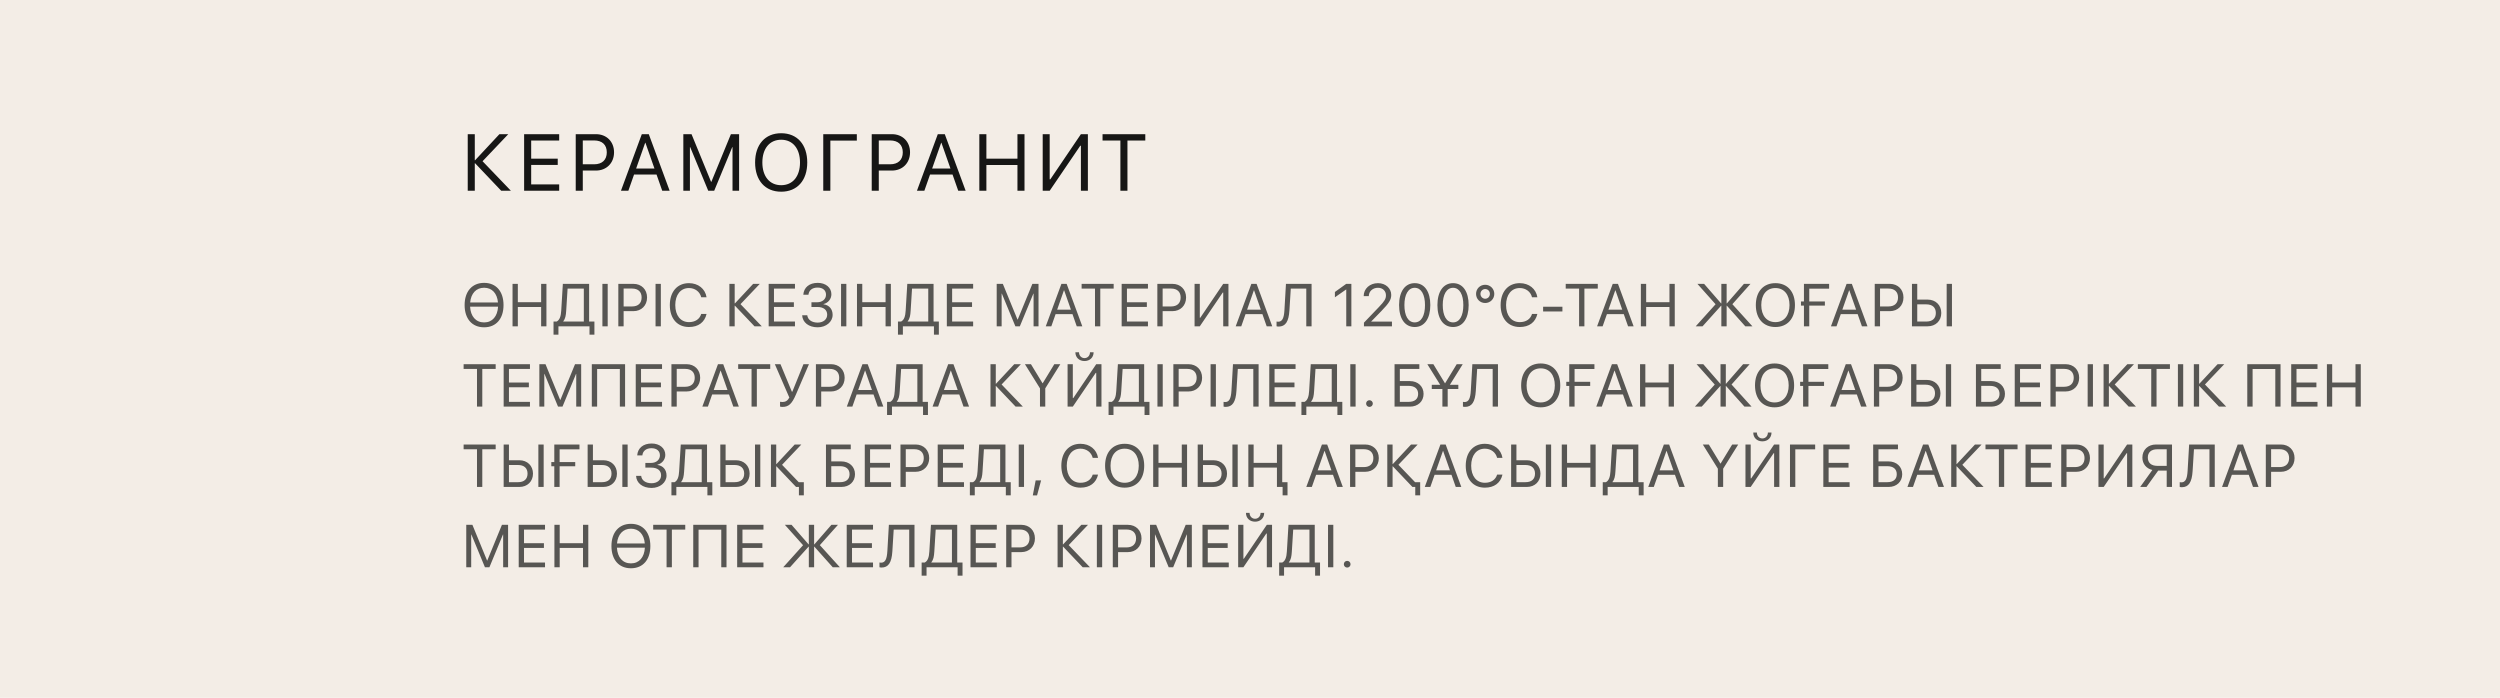 <?xml version="1.0" encoding="UTF-8"?> <svg xmlns="http://www.w3.org/2000/svg" width="498" height="139" viewBox="0 0 498 139" fill="none"> <rect width="498" height="139" fill="#F3EDE6"></rect> <path d="M94.578 31.922V26.727H93.172V38H94.578V32.523H94.641L99.844 38H101.773L96.125 32.117L101.25 26.727H99.484L94.641 31.922H94.578ZM111.389 36.734H105.811V32.859H111.1V31.609H105.811V27.992H111.389V26.727H104.405V38H111.389V36.734ZM114.685 26.727V38H116.091V33.977H118.693C120.81 33.977 122.318 32.484 122.318 30.344C122.318 28.211 120.826 26.727 118.708 26.727H114.685ZM116.091 27.977H118.341C119.958 27.977 120.872 28.852 120.872 30.344C120.872 31.844 119.951 32.727 118.341 32.727H116.091V27.977ZM131.918 38H133.395L129.238 26.727H127.848L123.692 38H125.168L126.301 34.773H130.785L131.918 38ZM128.52 28.438H128.567L130.371 33.578H126.715L128.52 28.438ZM147.229 38V26.727H145.597L141.706 36.211H141.643L137.753 26.727H136.12V38H137.432V29.312H137.487L141.081 38H142.268L145.862 29.312H145.917V38H147.229ZM155.611 26.539C152.416 26.539 150.416 28.789 150.416 32.367C150.416 35.945 152.416 38.188 155.611 38.188C158.806 38.188 160.806 35.945 160.806 32.367C160.806 28.789 158.806 26.539 155.611 26.539ZM155.611 27.836C157.916 27.836 159.361 29.586 159.361 32.367C159.361 35.141 157.916 36.891 155.611 36.891C153.306 36.891 151.861 35.141 151.861 32.367C151.861 29.586 153.306 27.836 155.611 27.836ZM165.407 38V28.008H170.68V26.727H163.993V38H165.407ZM173.647 26.727V38H175.054V33.977H177.655C179.772 33.977 181.28 32.484 181.28 30.344C181.28 28.211 179.788 26.727 177.671 26.727H173.647ZM175.054 27.977H177.304C178.921 27.977 179.835 28.852 179.835 30.344C179.835 31.844 178.913 32.727 177.304 32.727H175.054V27.977ZM190.881 38H192.357L188.201 26.727H186.81L182.654 38H184.131L185.263 34.773H189.748L190.881 38ZM187.482 28.438H187.529L189.334 33.578H185.677L187.482 28.438ZM204.082 38V26.727H202.676V31.602H196.489V26.727H195.082V38H196.489V32.867H202.676V38H204.082ZM215.316 38H216.706V26.727H215.316L209.222 35.727H209.097V26.727H207.706V38H209.097L215.191 29.031H215.316V38ZM224.588 38V27.992H228.143V26.727H219.627V27.992H223.182V38H224.588Z" fill="#161615"></path> <path d="M96.436 56.346C94.045 56.346 92.551 58.051 92.551 60.77C92.551 63.477 94.01 65.199 96.436 65.199C98.85 65.199 100.303 63.471 100.303 60.77C100.303 58.057 98.838 56.346 96.436 56.346ZM96.436 57.318C98.018 57.318 99.037 58.438 99.195 60.254H93.658C93.822 58.438 94.859 57.318 96.436 57.318ZM96.436 64.227C94.772 64.227 93.746 63.008 93.641 61.092H99.213C99.107 63.008 98.082 64.227 96.436 64.227ZM108.848 65V56.545H107.794V60.201H103.153V56.545H102.098V65H103.153V61.15H107.794V65H108.848ZM111.241 65H117.429V66.67H118.407V64.051H117.353V56.545H112.12L111.798 61.865C111.734 62.973 111.505 63.723 110.89 64.051H110.263V66.67H111.241V65ZM112.788 61.889L113.064 57.494H116.298V64.051H112.197V64.004C112.613 63.5 112.73 62.855 112.788 61.889ZM121.053 65V56.545H119.998V65H121.053ZM123.17 56.545V65H124.225V61.982H126.176C127.764 61.982 128.895 60.863 128.895 59.258C128.895 57.658 127.776 56.545 126.188 56.545H123.17ZM124.225 57.482H125.913C127.126 57.482 127.811 58.139 127.811 59.258C127.811 60.383 127.12 61.045 125.913 61.045H124.225V57.482ZM131.64 65V56.545H130.585V65H131.64ZM137.238 65.141C139.107 65.141 140.361 64.209 140.748 62.539H139.681C139.377 63.57 138.486 64.168 137.244 64.168C135.574 64.168 134.514 62.844 134.514 60.77C134.514 58.713 135.586 57.377 137.238 57.377C138.445 57.377 139.412 58.103 139.681 59.211H140.748C140.478 57.523 139.078 56.404 137.238 56.404C134.924 56.404 133.43 58.115 133.43 60.77C133.43 63.447 134.906 65.141 137.238 65.141ZM146.349 60.441V56.545H145.294V65H146.349V60.893H146.396L150.298 65H151.745L147.509 60.588L151.353 56.545H150.028L146.396 60.441H146.349ZM158.357 64.051H154.174V61.145H158.14V60.207H154.174V57.494H158.357V56.545H153.119V65H158.357V64.051ZM161.641 61.15H162.83C164.049 61.15 164.776 61.725 164.776 62.691C164.776 63.623 164.002 64.262 162.871 64.262C161.711 64.262 160.903 63.688 160.809 62.797H159.789C159.866 64.238 161.102 65.199 162.883 65.199C164.553 65.199 165.86 64.115 165.86 62.721C165.86 61.572 165.168 60.764 164.043 60.617V60.57C164.975 60.342 165.614 59.545 165.614 58.607C165.614 57.289 164.483 56.346 162.901 56.346C161.219 56.346 160.123 57.248 160.018 58.713H161.043C161.131 57.822 161.811 57.283 162.86 57.283C163.897 57.283 164.541 57.828 164.541 58.701C164.541 59.586 163.815 60.213 162.784 60.213H161.641V61.15ZM168.593 65V56.545H167.538V65H168.593ZM177.461 65V56.545H176.406V60.201H171.765V56.545H170.711V65H171.765V61.15H176.406V65H177.461ZM179.854 65H186.041V66.67H187.02V64.051H185.965V56.545H180.733L180.41 61.865C180.346 62.973 180.118 63.723 179.502 64.051H178.875V66.67H179.854V65ZM181.401 61.889L181.676 57.494H184.91V64.051H180.809V64.004C181.225 63.5 181.342 62.855 181.401 61.889ZM193.849 64.051H189.665V61.145H193.632V60.207H189.665V57.494H193.849V56.545H188.61V65H193.849V64.051ZM206.873 65V56.545H205.649L202.731 63.658H202.684L199.766 56.545H198.541V65H199.526V58.484H199.567L202.262 65H203.153L205.848 58.484H205.889V65H206.873ZM214.487 65H215.595L212.477 56.545H211.434L208.317 65H209.425L210.274 62.58H213.638L214.487 65ZM211.938 57.828H211.974L213.327 61.684H210.585L211.938 57.828ZM219.177 65V57.494H221.843V56.545H215.457V57.494H218.123V65H219.177ZM228.672 64.051H224.488V61.145H228.455V60.207H224.488V57.494H228.672V56.545H223.434V65H228.672V64.051ZM230.544 56.545V65H231.598V61.982H233.55C235.137 61.982 236.268 60.863 236.268 59.258C236.268 57.658 235.149 56.545 233.561 56.545H230.544ZM231.598 57.482H233.286C234.499 57.482 235.184 58.139 235.184 59.258C235.184 60.383 234.493 61.045 233.286 61.045H231.598V57.482ZM243.665 65H244.708V56.545H243.665L239.095 63.295H239.001V56.545H237.958V65H239.001L243.572 58.273H243.665V65ZM252.322 65H253.43L250.313 56.545H249.27L246.152 65H247.26L248.109 62.58H251.473L252.322 65ZM249.774 57.828H249.809L251.162 61.684H248.42L249.774 57.828ZM261.266 65V56.545H256.163L255.858 61.795C255.764 63.43 255.407 64.086 254.604 64.086C254.51 64.086 254.352 64.068 254.288 64.051V64.994C254.393 65.029 254.546 65.053 254.698 65.053C256.063 65.053 256.714 64.086 256.854 61.836L257.124 57.494H260.212V65H261.266ZM268.174 65H269.193V56.545H268.162L265.912 58.162V59.223L268.15 57.664H268.174V65ZM271.645 58.988H272.665C272.665 58.039 273.45 57.324 274.493 57.324C275.46 57.324 276.081 57.986 276.081 58.818C276.081 59.522 275.817 59.978 274.674 61.168L271.698 64.273V65H277.276V64.062H273.145V64.039L275.155 61.977C276.708 60.383 277.135 59.685 277.135 58.754C277.135 57.471 276.057 56.404 274.493 56.404C272.864 56.404 271.645 57.506 271.645 58.988ZM281.814 65.141C283.783 65.141 284.919 63.435 284.919 60.764C284.919 58.109 283.777 56.404 281.814 56.404C279.851 56.404 278.697 58.121 278.697 60.77C278.697 63.441 279.839 65.141 281.814 65.141ZM281.814 64.221C280.49 64.221 279.757 62.873 279.757 60.764C279.757 58.701 280.507 57.33 281.814 57.33C283.12 57.33 283.859 58.69 283.859 60.77C283.859 62.879 283.132 64.221 281.814 64.221ZM289.451 65.141C291.42 65.141 292.557 63.435 292.557 60.764C292.557 58.109 291.414 56.404 289.451 56.404C287.488 56.404 286.334 58.121 286.334 60.77C286.334 63.441 287.476 65.141 289.451 65.141ZM289.451 64.221C288.127 64.221 287.394 62.873 287.394 60.764C287.394 58.701 288.144 57.33 289.451 57.33C290.758 57.33 291.496 58.69 291.496 60.77C291.496 62.879 290.769 64.221 289.451 64.221ZM295.846 60.359C296.86 60.359 297.663 59.557 297.663 58.543C297.663 57.529 296.86 56.727 295.846 56.727C294.821 56.727 294.03 57.529 294.03 58.543C294.03 59.557 294.821 60.359 295.846 60.359ZM295.846 59.51C295.342 59.51 294.909 59.088 294.909 58.543C294.909 57.992 295.342 57.576 295.846 57.576C296.374 57.576 296.784 57.992 296.784 58.543C296.784 59.088 296.374 59.51 295.846 59.51ZM302.734 65.141C304.603 65.141 305.857 64.209 306.243 62.539H305.177C304.872 63.57 303.982 64.168 302.739 64.168C301.07 64.168 300.009 62.844 300.009 60.77C300.009 58.713 301.081 57.377 302.734 57.377C303.941 57.377 304.907 58.103 305.177 59.211H306.243C305.974 57.523 304.573 56.404 302.734 56.404C300.419 56.404 298.925 58.115 298.925 60.77C298.925 63.447 300.402 65.141 302.734 65.141ZM311.232 62.047V61.098H307.389V62.047H311.232ZM315.612 65V57.494H318.278V56.545H311.891V57.494H314.557V65H315.612ZM324.31 65H325.417L322.3 56.545H321.257L318.14 65H319.247L320.097 62.58H323.46L324.31 65ZM321.761 57.828H321.796L323.15 61.684H320.407L321.761 57.828ZM333.611 65V56.545H332.556V60.201H327.916V56.545H326.861V65H327.916V61.15H332.556V65H333.611ZM343.946 60.441V56.545H342.892V60.441H342.845L339.458 56.545H338.122L341.743 60.605L337.788 65H339.148L342.845 60.893H342.892V65H343.946V60.893H343.993L347.661 65H349.079L345.089 60.594L348.698 56.545H347.392L343.993 60.441H343.946ZM353.658 56.404C351.261 56.404 349.761 58.092 349.761 60.775C349.761 63.459 351.261 65.141 353.658 65.141C356.054 65.141 357.554 63.459 357.554 60.775C357.554 58.092 356.054 56.404 353.658 56.404ZM353.658 57.377C355.386 57.377 356.47 58.69 356.47 60.775C356.47 62.855 355.386 64.168 353.658 64.168C351.929 64.168 350.845 62.855 350.845 60.775C350.845 58.69 351.929 57.377 353.658 57.377ZM360.405 65V60.881H363.516V60.049H360.405V57.506H364.36V56.545H359.344V60.049H358.752V60.881H359.344V65H360.405ZM370.895 65H372.003L368.886 56.545H367.843L364.726 65H365.833L366.683 62.58H370.046L370.895 65ZM368.347 57.828H368.382L369.735 61.684H366.993L368.347 57.828ZM373.447 56.545V65H374.502V61.982H376.453C378.041 61.982 379.171 60.863 379.171 59.258C379.171 57.658 378.052 56.545 376.464 56.545H373.447ZM374.502 57.482H376.189C377.402 57.482 378.087 58.139 378.087 59.258C378.087 60.383 377.396 61.045 376.189 61.045H374.502V57.482ZM380.862 65H383.996C385.59 65 386.703 63.904 386.703 62.346C386.703 60.781 385.578 59.68 383.985 59.68H381.916V56.545H380.862V65ZM388.83 65V56.545H387.776V65H388.83ZM381.916 64.051V60.629H383.721C384.928 60.629 385.619 61.25 385.619 62.346C385.619 63.435 384.934 64.051 383.721 64.051H381.916ZM96.072 81V73.494H98.738V72.545H92.352V73.494H95.018V81H96.072ZM105.567 80.051H101.383V77.144H105.35V76.207H101.383V73.494H105.567V72.545H100.329V81H105.567V80.051ZM115.771 81V72.545H114.546L111.628 79.658H111.581L108.663 72.545H107.439V81H108.423V74.484H108.464L111.159 81H112.05L114.745 74.484H114.786V81H115.771ZM124.516 81V72.545H117.889V81H118.949V73.506H123.473V81H124.516ZM131.877 80.051H127.694V77.144H131.661V76.207H127.694V73.494H131.877V72.545H126.639V81H131.877V80.051ZM133.749 72.545V81H134.804V77.982H136.755C138.343 77.982 139.474 76.863 139.474 75.258C139.474 73.658 138.355 72.545 136.767 72.545H133.749ZM134.804 73.482H136.491C137.704 73.482 138.39 74.139 138.39 75.258C138.39 76.383 137.698 77.045 136.491 77.045H134.804V73.482ZM146.074 81H147.181L144.064 72.545H143.021L139.904 81H141.012L141.861 78.58H145.224L146.074 81ZM143.525 73.828H143.56L144.914 77.684H142.172L143.525 73.828ZM150.764 81V73.494H153.43V72.545H147.043V73.494H149.709V81H150.764ZM155.853 81.059C157.095 81.059 157.751 80.455 158.554 78.58L161.144 72.545H160.048L157.833 78.023H157.739L155.472 72.545H154.347L157.235 79.195C156.901 79.816 156.485 80.08 155.853 80.08C155.671 80.08 155.501 80.062 155.384 80.033V80.982C155.478 81.029 155.659 81.059 155.853 81.059ZM162.529 72.545V81H163.584V77.982H165.535C167.123 77.982 168.254 76.863 168.254 75.258C168.254 73.658 167.135 72.545 165.547 72.545H162.529ZM163.584 73.482H165.271C166.484 73.482 167.17 74.139 167.17 75.258C167.17 76.383 166.478 77.045 165.271 77.045H163.584V73.482ZM174.854 81H175.961L172.844 72.545H171.801L168.684 81H169.791L170.641 78.58H174.004L174.854 81ZM172.305 73.828H172.34L173.694 77.684H170.952L172.305 73.828ZM177.681 81H183.868V82.67H184.847V80.051H183.792V72.545H178.56L178.237 77.865C178.173 78.973 177.944 79.723 177.329 80.051H176.702V82.67H177.681V81ZM179.228 77.889L179.503 73.494H182.737V80.051H178.636V80.004C179.052 79.5 179.169 78.856 179.228 77.889ZM191.933 81H193.041L189.924 72.545H188.881L185.763 81H186.871L187.72 78.58H191.084L191.933 81ZM189.384 73.828H189.42L190.773 77.684H188.031L189.384 73.828ZM198.36 76.441V72.545H197.306V81H198.36V76.893H198.407L202.31 81H203.757L199.52 76.588L203.364 72.545H202.04L198.407 76.441H198.36ZM208.218 81V77.361L211.218 72.545H210.017L207.709 76.342H207.673L205.365 72.545H204.164L207.164 77.361V81H208.218ZM214.215 70.166C214.215 71.197 214.959 71.918 216.031 71.918C217.104 71.918 217.848 71.197 217.848 70.166H217.127C217.127 70.822 216.67 71.338 216.031 71.338C215.393 71.338 214.936 70.822 214.936 70.166H214.215ZM218.369 81H219.412V72.545H218.369L213.799 79.295H213.705V72.545H212.662V81H213.705L218.276 74.273H218.369V81ZM221.806 81H227.993V82.67H228.972V80.051H227.917V72.545H222.684L222.362 77.865C222.298 78.973 222.069 79.723 221.454 80.051H220.827V82.67H221.806V81ZM223.352 77.889L223.628 73.494H226.862V80.051H222.761V80.004C223.177 79.5 223.294 78.856 223.352 77.889ZM231.617 81V72.545H230.562V81H231.617ZM233.735 72.545V81H234.789V77.982H236.74C238.328 77.982 239.459 76.863 239.459 75.258C239.459 73.658 238.34 72.545 236.752 72.545H233.735ZM234.789 73.482H236.477C237.69 73.482 238.375 74.139 238.375 75.258C238.375 76.383 237.684 77.045 236.477 77.045H234.789V73.482ZM242.204 81V72.545H241.149V81H242.204ZM250.714 81V72.545H245.611L245.306 77.795C245.212 79.43 244.855 80.086 244.052 80.086C243.958 80.086 243.8 80.068 243.736 80.051V80.994C243.841 81.029 243.994 81.053 244.146 81.053C245.511 81.053 246.162 80.086 246.302 77.836L246.572 73.494H249.66V81H250.714ZM258.076 80.051H253.893V77.144H257.859V76.207H253.893V73.494H258.076V72.545H252.838V81H258.076V80.051ZM260.223 81H266.411V82.67H267.389V80.051H266.335V72.545H261.102L260.78 77.865C260.716 78.973 260.487 79.723 259.872 80.051H259.245V82.67H260.223V81ZM261.77 77.889L262.046 73.494H265.28V80.051H261.178V80.004C261.594 79.5 261.712 78.856 261.77 77.889ZM270.035 81V72.545H268.98V81H270.035ZM272.797 81.059C273.172 81.059 273.465 80.766 273.465 80.391C273.465 80.016 273.172 79.723 272.797 79.723C272.422 79.723 272.129 80.016 272.129 80.391C272.129 80.766 272.422 81.059 272.797 81.059ZM283.577 78.463C283.577 76.963 282.447 75.914 280.859 75.914H278.849V73.494H282.734V72.545H277.794V81H280.87C282.458 81 283.577 79.957 283.577 78.463ZM278.849 80.051V76.863H280.595C281.802 76.863 282.493 77.438 282.493 78.463C282.493 79.482 281.808 80.051 280.595 80.051H278.849ZM285.209 77.484H287.324V81H288.379V77.484H290.5V76.652H288.818L291.379 72.545H290.178L287.869 76.342H287.834L285.525 72.545H284.324L286.885 76.652H285.209V77.484ZM298.395 81V72.545H293.292L292.987 77.795C292.893 79.43 292.536 80.086 291.733 80.086C291.639 80.086 291.481 80.068 291.417 80.051V80.994C291.522 81.029 291.674 81.053 291.827 81.053C293.192 81.053 293.842 80.086 293.983 77.836L294.253 73.494H297.34V81H298.395ZM306.908 72.404C304.512 72.404 303.012 74.092 303.012 76.775C303.012 79.459 304.512 81.141 306.908 81.141C309.305 81.141 310.805 79.459 310.805 76.775C310.805 74.092 309.305 72.404 306.908 72.404ZM306.908 73.377C308.637 73.377 309.721 74.689 309.721 76.775C309.721 78.856 308.637 80.168 306.908 80.168C305.18 80.168 304.096 78.856 304.096 76.775C304.096 74.689 305.18 73.377 306.908 73.377ZM313.655 81V76.881H316.766V76.049H313.655V73.506H317.61V72.545H312.594V76.049H312.002V76.881H312.594V81H313.655ZM324.146 81H325.253L322.136 72.545H321.093L317.976 81H319.083L319.933 78.58H323.296L324.146 81ZM321.597 73.828H321.632L322.985 77.684H320.243L321.597 73.828ZM333.447 81V72.545H332.392V76.201H327.752V72.545H326.697V81H327.752V77.15H332.392V81H333.447ZM343.782 76.441V72.545H342.728V76.441H342.681L339.294 72.545H337.958L341.579 76.606L337.624 81H338.983L342.681 76.893H342.728V81H343.782V76.893H343.829L347.497 81H348.915L344.925 76.594L348.534 72.545H347.228L343.829 76.441H343.782ZM353.494 72.404C351.097 72.404 349.597 74.092 349.597 76.775C349.597 79.459 351.097 81.141 353.494 81.141C355.89 81.141 357.39 79.459 357.39 76.775C357.39 74.092 355.89 72.404 353.494 72.404ZM353.494 73.377C355.222 73.377 356.306 74.689 356.306 76.775C356.306 78.856 355.222 80.168 353.494 80.168C351.765 80.168 350.681 78.856 350.681 76.775C350.681 74.689 351.765 73.377 353.494 73.377ZM360.241 81V76.881H363.352V76.049H360.241V73.506H364.196V72.545H359.18V76.049H358.588V76.881H359.18V81H360.241ZM370.731 81H371.839L368.722 72.545H367.679L364.561 81H365.669L366.519 78.58H369.882L370.731 81ZM368.183 73.828H368.218L369.571 77.684H366.829L368.183 73.828ZM373.283 72.545V81H374.337V77.982H376.289C377.877 77.982 379.007 76.863 379.007 75.258C379.007 73.658 377.888 72.545 376.3 72.545H373.283ZM374.337 73.482H376.025C377.238 73.482 377.923 74.139 377.923 75.258C377.923 76.383 377.232 77.045 376.025 77.045H374.337V73.482ZM380.698 81H383.832C385.426 81 386.539 79.904 386.539 78.346C386.539 76.781 385.414 75.68 383.821 75.68H381.752V72.545H380.698V81ZM388.666 81V72.545H387.612V81H388.666ZM381.752 80.051V76.629H383.557C384.764 76.629 385.455 77.25 385.455 78.346C385.455 79.436 384.77 80.051 383.557 80.051H381.752ZM399.388 78.463C399.388 76.963 398.257 75.914 396.669 75.914H394.66V73.494H398.544V72.545H393.605V81H396.681C398.269 81 399.388 79.957 399.388 78.463ZM394.66 80.051V76.863H396.406C397.613 76.863 398.304 77.438 398.304 78.463C398.304 79.482 397.619 80.051 396.406 80.051H394.66ZM406.574 80.051H402.391V77.144H406.358V76.207H402.391V73.494H406.574V72.545H401.336V81H406.574V80.051ZM408.446 72.545V81H409.501V77.982H411.452C413.04 77.982 414.171 76.863 414.171 75.258C414.171 73.658 413.052 72.545 411.464 72.545H408.446ZM409.501 73.482H411.188C412.401 73.482 413.087 74.139 413.087 75.258C413.087 76.383 412.395 77.045 411.188 77.045H409.501V73.482ZM416.915 81V72.545H415.861V81H416.915ZM420.088 76.441V72.545H419.033V81H420.088V76.893H420.135L424.037 81H425.484L421.248 76.588L425.092 72.545H423.768L420.135 76.441H420.088ZM429.583 81V73.494H432.249V72.545H425.862V73.494H428.528V81H429.583ZM434.894 81V72.545H433.839V81H434.894ZM438.066 76.441V72.545H437.012V81H438.066V76.893H438.113L442.016 81H443.463L439.227 76.588L443.07 72.545H441.746L438.113 76.441H438.066ZM454.284 81V72.545H447.658V81H448.718V73.506H453.241V81H454.284ZM461.646 80.051H457.463V77.144H461.43V76.207H457.463V73.494H461.646V72.545H456.408V81H461.646V80.051ZM470.268 81V72.545H469.213V76.201H464.573V72.545H463.518V81H464.573V77.15H469.213V81H470.268ZM96.072 97V89.494H98.738V88.545H92.352V89.494H95.018V97H96.072ZM100.329 97H103.464C105.057 97 106.171 95.904 106.171 94.346C106.171 92.781 105.046 91.68 103.452 91.68H101.383V88.545H100.329V97ZM108.298 97V88.545H107.243V97H108.298ZM101.383 96.051V92.629H103.188C104.395 92.629 105.087 93.25 105.087 94.346C105.087 95.436 104.401 96.051 103.188 96.051H101.383ZM111.476 97V92.881H114.587V92.049H111.476V89.506H115.431V88.545H110.415V92.049H109.824V92.881H110.415V97H111.476ZM117.057 97H120.191C121.785 97 122.898 95.904 122.898 94.346C122.898 92.781 121.773 91.68 120.18 91.68H118.111V88.545H117.057V97ZM125.025 97V88.545H123.971V97H125.025ZM118.111 96.051V92.629H119.916C121.123 92.629 121.814 93.25 121.814 94.346C121.814 95.436 121.129 96.051 119.916 96.051H118.111ZM128.555 93.15H129.745C130.963 93.15 131.69 93.725 131.69 94.691C131.69 95.623 130.917 96.262 129.786 96.262C128.626 96.262 127.817 95.688 127.723 94.797H126.704C126.78 96.238 128.016 97.199 129.797 97.199C131.467 97.199 132.774 96.115 132.774 94.721C132.774 93.572 132.083 92.764 130.958 92.617V92.57C131.889 92.342 132.528 91.545 132.528 90.607C132.528 89.289 131.397 88.346 129.815 88.346C128.133 88.346 127.038 89.248 126.932 90.713H127.958C128.045 89.822 128.725 89.283 129.774 89.283C130.811 89.283 131.456 89.828 131.456 90.701C131.456 91.586 130.729 92.213 129.698 92.213H128.555V93.15ZM134.728 97H140.915V98.67H141.894V96.051H140.839V88.545H135.607L135.284 93.865C135.22 94.973 134.991 95.723 134.376 96.051H133.749V98.67H134.728V97ZM136.275 93.889L136.55 89.494H139.784V96.051H135.683V96.004C136.099 95.5 136.216 94.856 136.275 93.889ZM143.484 97H146.619C148.213 97 149.326 95.904 149.326 94.346C149.326 92.781 148.201 91.68 146.607 91.68H144.539V88.545H143.484V97ZM151.453 97V88.545H150.398V97H151.453ZM144.539 96.051V92.629H146.344C147.551 92.629 148.242 93.25 148.242 94.346C148.242 95.436 147.556 96.051 146.344 96.051H144.539ZM154.625 92.441V88.545H153.571V97H154.625V92.893H154.672L158.575 97H159.143V98.67H160.122V96.051H159.108L155.786 92.588L159.629 88.545H158.305L154.672 92.441H154.625ZM170.316 94.463C170.316 92.963 169.185 91.914 167.597 91.914H165.588V89.494H169.472V88.545H164.533V97H167.609C169.197 97 170.316 95.957 170.316 94.463ZM165.588 96.051V92.863H167.334C168.541 92.863 169.232 93.438 169.232 94.463C169.232 95.482 168.547 96.051 167.334 96.051H165.588ZM177.502 96.051H173.319V93.144H177.286V92.207H173.319V89.494H177.502V88.545H172.264V97H177.502V96.051ZM179.374 88.545V97H180.429V93.982H182.38C183.968 93.982 185.099 92.863 185.099 91.258C185.099 89.658 183.98 88.545 182.392 88.545H179.374ZM180.429 89.482H182.116C183.329 89.482 184.015 90.139 184.015 91.258C184.015 92.383 183.323 93.045 182.116 93.045H180.429V89.482ZM192.027 96.051H187.843V93.144H191.81V92.207H187.843V89.494H192.027V88.545H186.789V97H192.027V96.051ZM194.174 97H200.362V98.67H201.34V96.051H200.285V88.545H195.053L194.731 93.865C194.666 94.973 194.438 95.723 193.823 96.051H193.196V98.67H194.174V97ZM195.721 93.889L195.996 89.494H199.231V96.051H195.129V96.004C195.545 95.5 195.662 94.856 195.721 93.889ZM203.985 97V88.545H202.931V97H203.985ZM206.584 98.682L207.386 95.699H206.302L205.734 98.682H206.584ZM215.225 97.141C217.095 97.141 218.349 96.209 218.735 94.539H217.669C217.364 95.57 216.474 96.168 215.231 96.168C213.561 96.168 212.501 94.844 212.501 92.769C212.501 90.713 213.573 89.377 215.225 89.377C216.433 89.377 217.399 90.103 217.669 91.211H218.735C218.466 89.523 217.065 88.404 215.225 88.404C212.911 88.404 211.417 90.115 211.417 92.769C211.417 95.447 212.893 97.141 215.225 97.141ZM224.029 88.404C221.632 88.404 220.132 90.092 220.132 92.775C220.132 95.459 221.632 97.141 224.029 97.141C226.425 97.141 227.925 95.459 227.925 92.775C227.925 90.092 226.425 88.404 224.029 88.404ZM224.029 89.377C225.757 89.377 226.841 90.689 226.841 92.775C226.841 94.856 225.757 96.168 224.029 96.168C222.3 96.168 221.216 94.856 221.216 92.775C221.216 90.689 222.3 89.377 224.029 89.377ZM236.465 97V88.545H235.41V92.201H230.77V88.545H229.715V97H230.77V93.15H235.41V97H236.465ZM238.583 97H241.718C243.311 97 244.425 95.904 244.425 94.346C244.425 92.781 243.3 91.68 241.706 91.68H239.637V88.545H238.583V97ZM246.552 97V88.545H245.497V97H246.552ZM239.637 96.051V92.629H241.442C242.649 92.629 243.341 93.25 243.341 94.346C243.341 95.436 242.655 96.051 241.442 96.051H239.637ZM255.496 98.67H256.474V96.051H255.419V88.545H254.365V92.201H249.724V88.545H248.669V97H249.724V93.15H254.365V97H255.496V98.67ZM266.382 97H267.489L264.372 88.545H263.329L260.212 97H261.319L262.169 94.58H265.532L266.382 97ZM263.833 89.828H263.868L265.221 93.684H262.479L263.833 89.828ZM268.933 88.545V97H269.988V93.982H271.939C273.527 93.982 274.658 92.863 274.658 91.258C274.658 89.658 273.538 88.545 271.951 88.545H268.933ZM269.988 89.482H271.675C272.888 89.482 273.574 90.139 273.574 91.258C273.574 92.383 272.882 93.045 271.675 93.045H269.988V89.482ZM277.402 92.441V88.545H276.348V97H277.402V92.893H277.449L281.352 97H281.92V98.67H282.898V96.051H281.885L278.562 92.588L282.406 88.545H281.082L277.449 92.441H277.402ZM289.985 97H291.092L287.975 88.545H286.932L283.815 97H284.923L285.772 94.58H289.135L289.985 97ZM287.436 89.828H287.471L288.825 93.684H286.083L287.436 89.828ZM295.783 97.141C297.652 97.141 298.906 96.209 299.292 94.539H298.226C297.921 95.57 297.031 96.168 295.788 96.168C294.118 96.168 293.058 94.844 293.058 92.769C293.058 90.713 294.13 89.377 295.783 89.377C296.99 89.377 297.956 90.103 298.226 91.211H299.292C299.023 89.523 297.622 88.404 295.783 88.404C293.468 88.404 291.974 90.115 291.974 92.769C291.974 95.447 293.45 97.141 295.783 97.141ZM301.018 97H304.152C305.746 97 306.859 95.904 306.859 94.346C306.859 92.781 305.734 91.68 304.141 91.68H302.072V88.545H301.018V97ZM308.986 97V88.545H307.932V97H308.986ZM302.072 96.051V92.629H303.877C305.084 92.629 305.775 93.25 305.775 94.346C305.775 95.436 305.09 96.051 303.877 96.051H302.072ZM317.854 97V88.545H316.799V92.201H312.159V88.545H311.104V97H312.159V93.15H316.799V97H317.854ZM320.247 97H326.435V98.67H327.413V96.051H326.359V88.545H321.126L320.804 93.865C320.739 94.973 320.511 95.723 319.896 96.051H319.269V98.67H320.247V97ZM321.794 93.889L322.07 89.494H325.304V96.051H321.202V96.004C321.618 95.5 321.736 94.856 321.794 93.889ZM334.5 97H335.607L332.49 88.545H331.447L328.33 97H329.437L330.287 94.58H333.65L334.5 97ZM331.951 89.828H331.986L333.34 93.684H330.598L331.951 89.828ZM343.253 97V93.361L346.253 88.545H345.052L342.743 92.342H342.708L340.4 88.545H339.198L342.198 93.361V97H343.253ZM349.25 86.166C349.25 87.197 349.994 87.918 351.066 87.918C352.138 87.918 352.883 87.197 352.883 86.166H352.162C352.162 86.822 351.705 87.338 351.066 87.338C350.428 87.338 349.97 86.822 349.97 86.166H349.25ZM353.404 97H354.447V88.545H353.404L348.834 95.295H348.74V88.545H347.697V97H348.74L353.31 90.273H353.404V97ZM357.625 97V89.506H361.58V88.545H356.565V97H357.625ZM368.444 96.051H364.261V93.144H368.228V92.207H364.261V89.494H368.444V88.545H363.206V97H368.444V96.051ZM378.92 94.463C378.92 92.963 377.789 91.914 376.201 91.914H374.192V89.494H378.076V88.545H373.137V97H376.213C377.801 97 378.92 95.957 378.92 94.463ZM374.192 96.051V92.863H375.938C377.145 92.863 377.836 93.438 377.836 94.463C377.836 95.482 377.151 96.051 375.938 96.051H374.192ZM386.13 97H387.237L384.12 88.545H383.077L379.96 97H381.067L381.917 94.58H385.28L386.13 97ZM383.581 89.828H383.616L384.97 93.684H382.228L383.581 89.828ZM389.736 92.441V88.545H388.681V97H389.736V92.893H389.783L393.685 97H395.132L390.896 92.588L394.74 88.545H393.416L389.783 92.441H389.736ZM399.231 97V89.494H401.897V88.545H395.51V89.494H398.176V97H399.231ZM408.725 96.051H404.542V93.144H408.509V92.207H404.542V89.494H408.725V88.545H403.487V97H408.725V96.051ZM410.597 88.545V97H411.652V93.982H413.603C415.191 93.982 416.322 92.863 416.322 91.258C416.322 89.658 415.203 88.545 413.615 88.545H410.597ZM411.652 89.482H413.339C414.552 89.482 415.238 90.139 415.238 91.258C415.238 92.383 414.546 93.045 413.339 93.045H411.652V89.482ZM423.719 97H424.762V88.545H423.719L419.149 95.295H419.055V88.545H418.012V97H419.055L423.625 90.273H423.719V97ZM429.909 93.748H431.608V97H432.663V88.545H429.47C427.882 88.545 426.763 89.611 426.763 91.141C426.763 92.4 427.554 93.344 428.749 93.619L426.323 97H427.577L429.909 93.748ZM431.608 92.799H429.745C428.538 92.799 427.846 92.201 427.846 91.141C427.846 90.086 428.532 89.494 429.745 89.494H431.608V92.799ZM441.179 97V88.545H436.076L435.771 93.795C435.677 95.43 435.32 96.086 434.517 96.086C434.423 96.086 434.265 96.068 434.201 96.051V96.994C434.306 97.029 434.458 97.053 434.611 97.053C435.976 97.053 436.626 96.086 436.767 93.836L437.037 89.494H440.124V97H441.179ZM448.799 97H449.906L446.789 88.545H445.746L442.629 97H443.736L444.586 94.58H447.949L448.799 97ZM446.25 89.828H446.285L447.639 93.684H444.897L446.25 89.828ZM451.35 88.545V97H452.405V93.982H454.356C455.944 93.982 457.075 92.863 457.075 91.258C457.075 89.658 455.956 88.545 454.368 88.545H451.35ZM452.405 89.482H454.092C455.305 89.482 455.991 90.139 455.991 91.258C455.991 92.383 455.3 93.045 454.092 93.045H452.405V89.482ZM101.211 113V104.545H99.986L97.068 111.658H97.022L94.103 104.545H92.879V113H93.863V106.484H93.904L96.6 113H97.49L100.186 106.484H100.227V113H101.211ZM108.567 112.051H104.383V109.145H108.35V108.207H104.383V105.494H108.567V104.545H103.329V113H108.567V112.051ZM117.189 113V104.545H116.134V108.201H111.493V104.545H110.439V113H111.493V109.15H116.134V113H117.189ZM125.684 104.346C123.294 104.346 121.799 106.051 121.799 108.77C121.799 111.477 123.258 113.199 125.684 113.199C128.098 113.199 129.551 111.471 129.551 108.77C129.551 106.057 128.086 104.346 125.684 104.346ZM125.684 105.318C127.266 105.318 128.286 106.438 128.444 108.254H122.907C123.071 106.438 124.108 105.318 125.684 105.318ZM125.684 112.227C124.02 112.227 122.995 111.008 122.889 109.092H128.461C128.356 111.008 127.331 112.227 125.684 112.227ZM133.837 113V105.494H136.503V104.545H130.116V105.494H132.782V113H133.837ZM144.721 113V104.545H138.094V113H139.154V105.506H143.678V113H144.721ZM152.083 112.051H147.899V109.145H151.866V108.207H147.899V105.494H152.083V104.545H146.844V113H152.083V112.051ZM162.172 108.441V104.545H161.117V108.441H161.07L157.683 104.545H156.347L159.969 108.605L156.013 113H157.373L161.07 108.893H161.117V113H162.172V108.893H162.219L165.886 113H167.304L163.314 108.594L166.924 104.545H165.617L162.219 108.441H162.172ZM173.905 112.051H169.721V109.145H173.688V108.207H169.721V105.494H173.905V104.545H168.666V113H173.905V112.051ZM182.169 113V104.545H177.065L176.761 109.795C176.667 111.43 176.31 112.086 175.507 112.086C175.413 112.086 175.255 112.068 175.19 112.051V112.994C175.296 113.029 175.448 113.053 175.601 113.053C176.966 113.053 177.616 112.086 177.757 109.836L178.026 105.494H181.114V113H182.169ZM184.568 113H190.756V114.67H191.734V112.051H190.679V104.545H185.447L185.125 109.865C185.06 110.973 184.832 111.723 184.216 112.051H183.59V114.67H184.568V113ZM186.115 109.889L186.39 105.494H189.625V112.051H185.523V112.004C185.939 111.5 186.056 110.855 186.115 109.889ZM198.563 112.051H194.379V109.145H198.346V108.207H194.379V105.494H198.563V104.545H193.325V113H198.563V112.051ZM200.435 104.545V113H201.489V109.982H203.44C205.028 109.982 206.159 108.863 206.159 107.258C206.159 105.658 205.04 104.545 203.452 104.545H200.435ZM201.489 105.482H203.177C204.39 105.482 205.075 106.139 205.075 107.258C205.075 108.383 204.384 109.045 203.177 109.045H201.489V105.482ZM211.725 108.441V104.545H210.67V113H211.725V108.893H211.772L215.674 113H217.121L212.885 108.588L216.729 104.545H215.405L211.772 108.441H211.725ZM219.55 113V104.545H218.495V113H219.55ZM221.667 104.545V113H222.722V109.982H224.673C226.261 109.982 227.392 108.863 227.392 107.258C227.392 105.658 226.273 104.545 224.685 104.545H221.667ZM222.722 105.482H224.41C225.623 105.482 226.308 106.139 226.308 107.258C226.308 108.383 225.617 109.045 224.41 109.045H222.722V105.482ZM237.414 113V104.545H236.19L233.272 111.658H233.225L230.307 104.545H229.082V113H230.067V106.484H230.108L232.803 113H233.694L236.389 106.484H236.43V113H237.414ZM244.77 112.051H240.587V109.145H244.554V108.207H240.587V105.494H244.77V104.545H239.532V113H244.77V112.051ZM248.195 102.166C248.195 103.197 248.939 103.918 250.011 103.918C251.083 103.918 251.828 103.197 251.828 102.166H251.107C251.107 102.822 250.65 103.338 250.011 103.338C249.372 103.338 248.915 102.822 248.915 102.166H248.195ZM252.349 113H253.392V104.545H252.349L247.779 111.295H247.685V104.545H246.642V113H247.685L252.255 106.273H252.349V113ZM255.785 113H261.973V114.67H262.951V112.051H261.897V104.545H256.664L256.342 109.865C256.277 110.973 256.049 111.723 255.434 112.051H254.807V114.67H255.785V113ZM257.332 109.889L257.607 105.494H260.842V112.051H256.74V112.004C257.156 111.5 257.274 110.855 257.332 109.889ZM265.596 113V104.545H264.542V113H265.596ZM268.359 113.059C268.734 113.059 269.027 112.766 269.027 112.391C269.027 112.016 268.734 111.723 268.359 111.723C267.984 111.723 267.691 112.016 267.691 112.391C267.691 112.766 267.984 113.059 268.359 113.059Z" fill="#161615" fill-opacity="0.7"></path> </svg> 